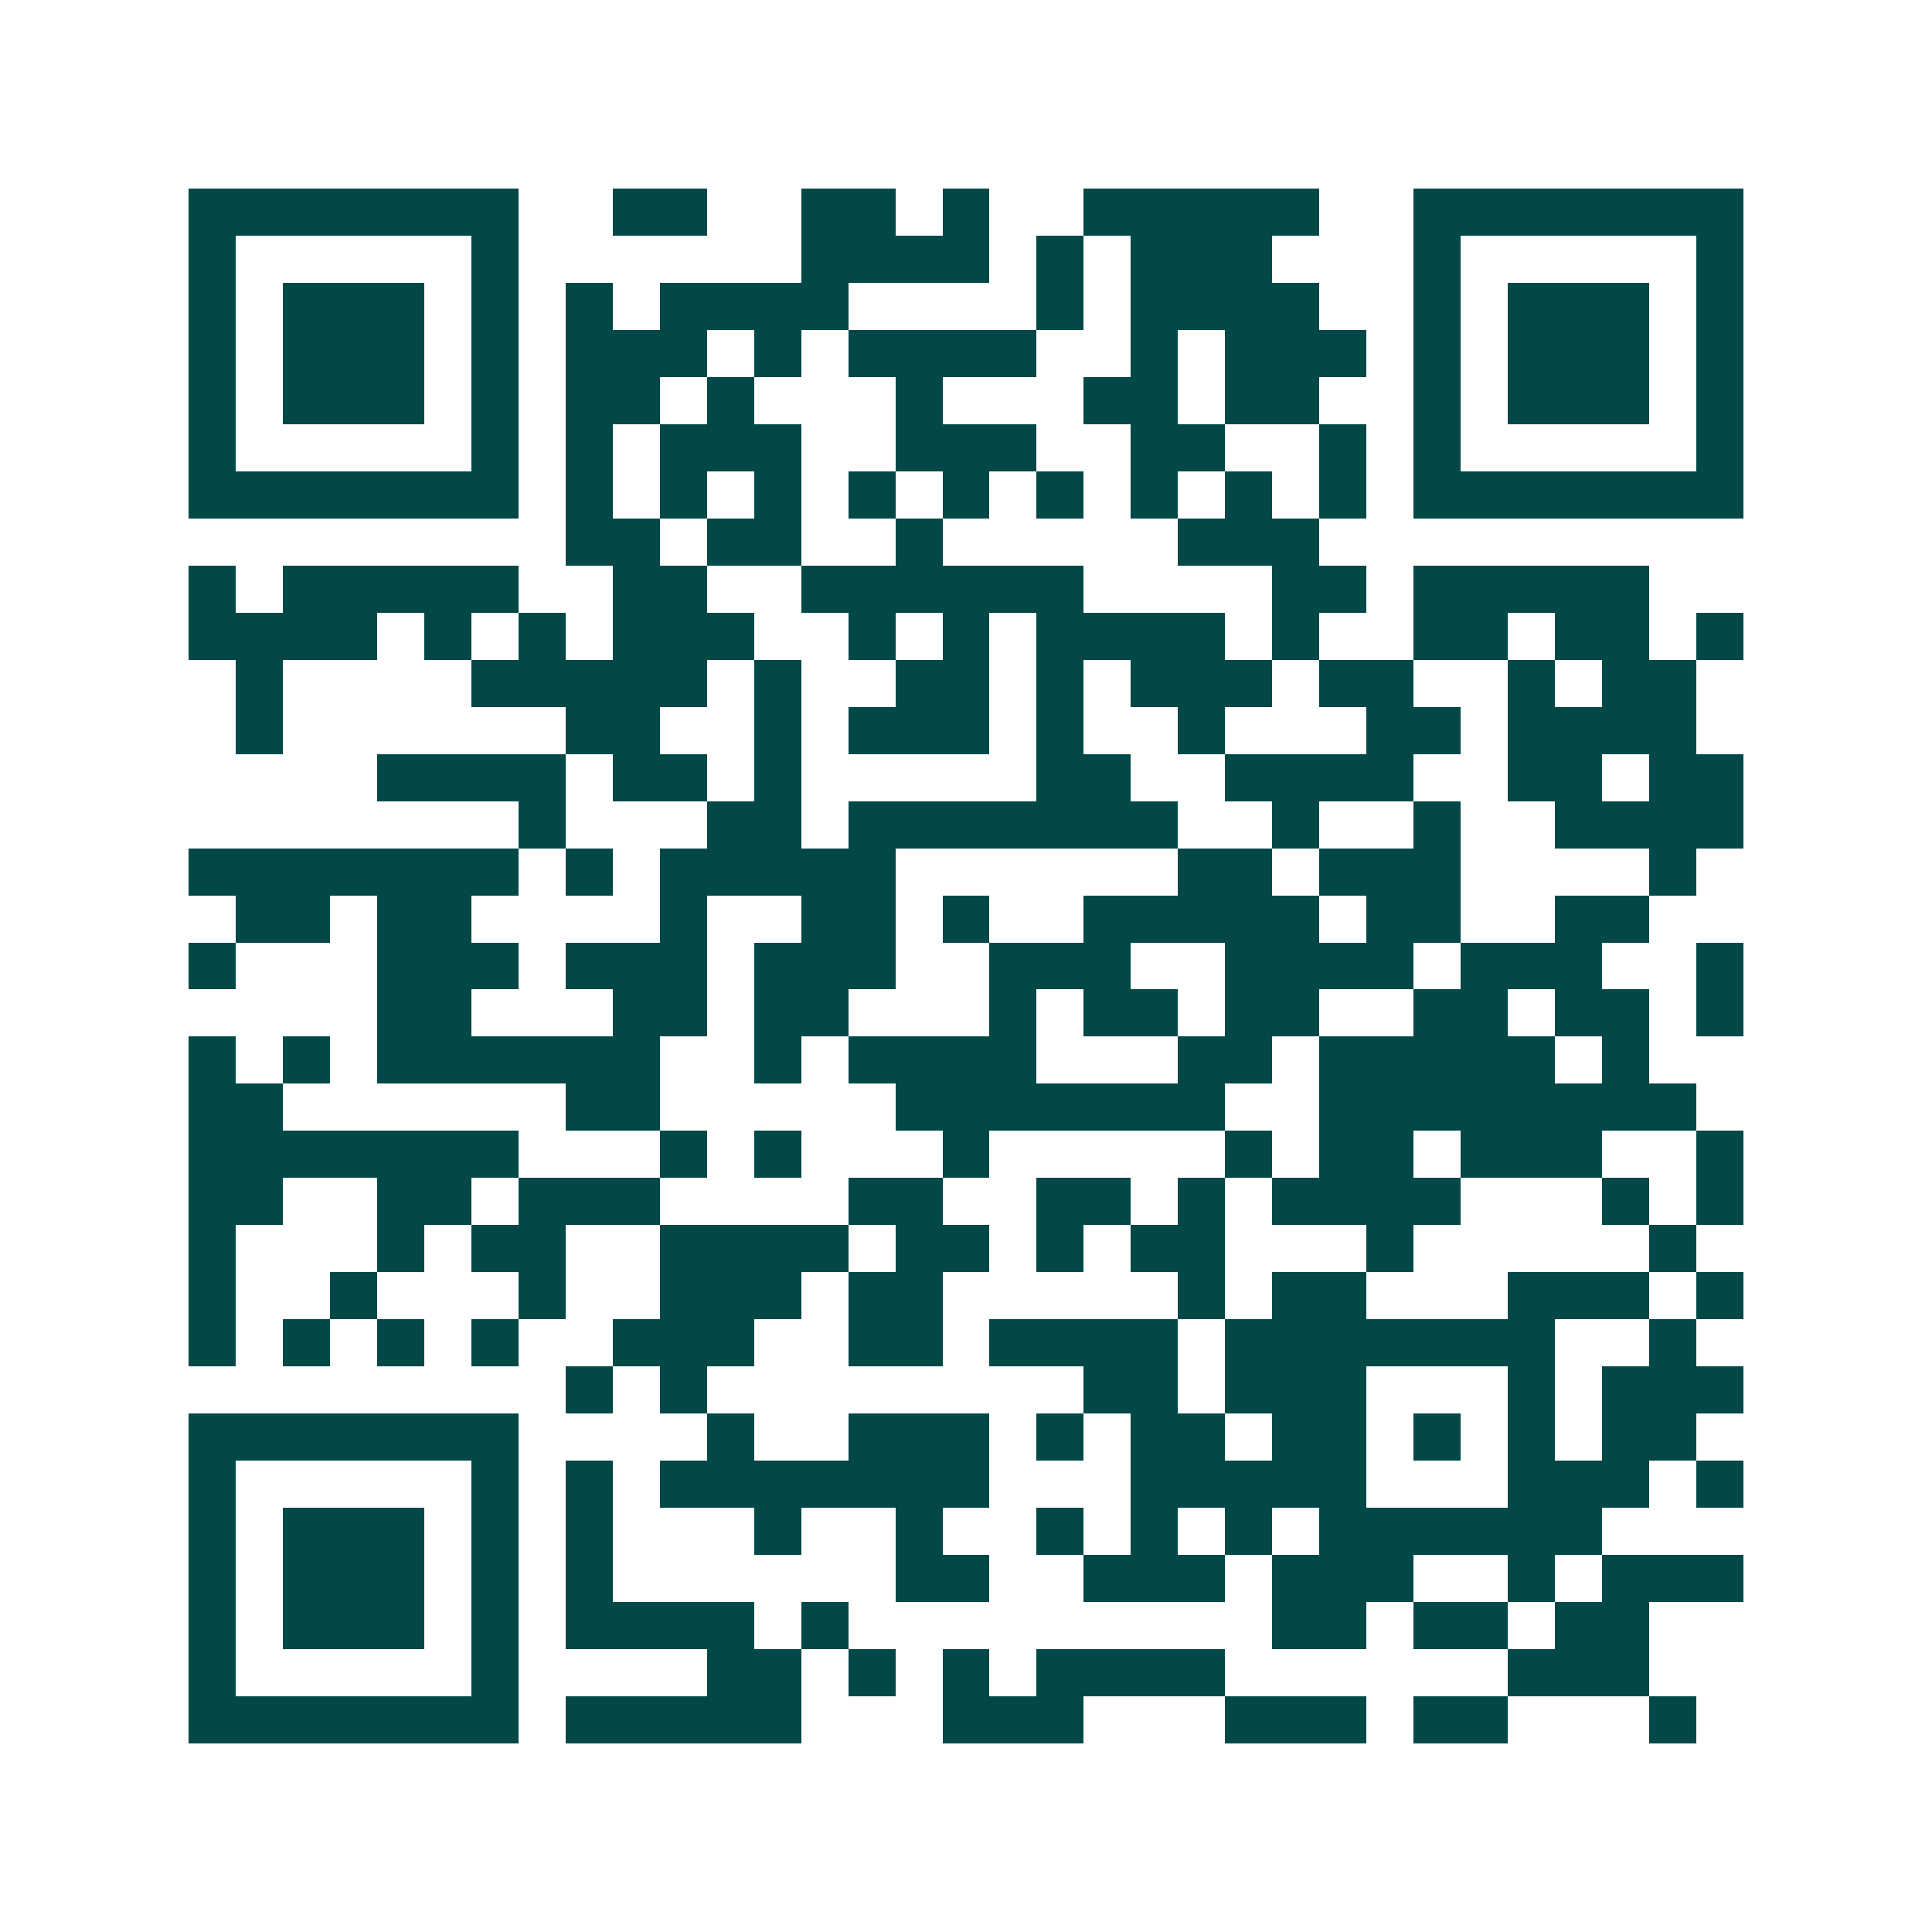 <svg xmlns="http://www.w3.org/2000/svg" width="200" height="200" viewBox="0 0 41 41" shape-rendering="crispEdges"><path fill="#ffffff" d="M0 0h41v41H0z"/><path stroke="#014847" d="M4 4.5h7m2 0h2m2 0h2m1 0h1m2 0h5m2 0h7M4 5.5h1m5 0h1m6 0h4m1 0h1m1 0h3m3 0h1m5 0h1M4 6.5h1m1 0h3m1 0h1m1 0h1m1 0h4m4 0h1m1 0h4m2 0h1m1 0h3m1 0h1M4 7.5h1m1 0h3m1 0h1m1 0h3m1 0h1m1 0h4m2 0h1m1 0h3m1 0h1m1 0h3m1 0h1M4 8.5h1m1 0h3m1 0h1m1 0h2m1 0h1m3 0h1m3 0h2m1 0h2m2 0h1m1 0h3m1 0h1M4 9.5h1m5 0h1m1 0h1m1 0h3m2 0h3m2 0h2m2 0h1m1 0h1m5 0h1M4 10.5h7m1 0h1m1 0h1m1 0h1m1 0h1m1 0h1m1 0h1m1 0h1m1 0h1m1 0h1m1 0h7M12 11.5h2m1 0h2m2 0h1m5 0h3M4 12.5h1m1 0h5m2 0h2m2 0h6m4 0h2m1 0h5M4 13.5h4m1 0h1m1 0h1m1 0h3m2 0h1m1 0h1m1 0h4m1 0h1m2 0h2m1 0h2m1 0h1M5 14.5h1m4 0h5m1 0h1m2 0h2m1 0h1m1 0h3m1 0h2m2 0h1m1 0h2M5 15.5h1m6 0h2m2 0h1m1 0h3m1 0h1m2 0h1m3 0h2m1 0h4M8 16.5h4m1 0h2m1 0h1m5 0h2m2 0h4m2 0h2m1 0h2M11 17.5h1m3 0h2m1 0h7m2 0h1m2 0h1m2 0h4M4 18.5h7m1 0h1m1 0h5m6 0h2m1 0h3m4 0h1M5 19.5h2m1 0h2m4 0h1m2 0h2m1 0h1m2 0h5m1 0h2m2 0h2M4 20.5h1m3 0h3m1 0h3m1 0h3m2 0h3m2 0h4m1 0h3m2 0h1M8 21.5h2m3 0h2m1 0h2m3 0h1m1 0h2m1 0h2m2 0h2m1 0h2m1 0h1M4 22.5h1m1 0h1m1 0h6m2 0h1m1 0h4m3 0h2m1 0h5m1 0h1M4 23.5h2m6 0h2m5 0h7m2 0h8M4 24.5h7m3 0h1m1 0h1m3 0h1m5 0h1m1 0h2m1 0h3m2 0h1M4 25.5h2m2 0h2m1 0h3m4 0h2m2 0h2m1 0h1m1 0h4m3 0h1m1 0h1M4 26.5h1m3 0h1m1 0h2m2 0h4m1 0h2m1 0h1m1 0h2m3 0h1m5 0h1M4 27.5h1m2 0h1m3 0h1m2 0h3m1 0h2m5 0h1m1 0h2m3 0h3m1 0h1M4 28.5h1m1 0h1m1 0h1m1 0h1m2 0h3m2 0h2m1 0h4m1 0h7m2 0h1M12 29.5h1m1 0h1m8 0h2m1 0h3m3 0h1m1 0h3M4 30.5h7m4 0h1m2 0h3m1 0h1m1 0h2m1 0h2m1 0h1m1 0h1m1 0h2M4 31.5h1m5 0h1m1 0h1m1 0h7m3 0h5m3 0h3m1 0h1M4 32.5h1m1 0h3m1 0h1m1 0h1m3 0h1m2 0h1m2 0h1m1 0h1m1 0h1m1 0h6M4 33.5h1m1 0h3m1 0h1m1 0h1m6 0h2m2 0h3m1 0h3m2 0h1m1 0h3M4 34.5h1m1 0h3m1 0h1m1 0h4m1 0h1m9 0h2m1 0h2m1 0h2M4 35.5h1m5 0h1m4 0h2m1 0h1m1 0h1m1 0h4m6 0h3M4 36.5h7m1 0h5m3 0h3m3 0h3m1 0h2m3 0h1"/></svg>
